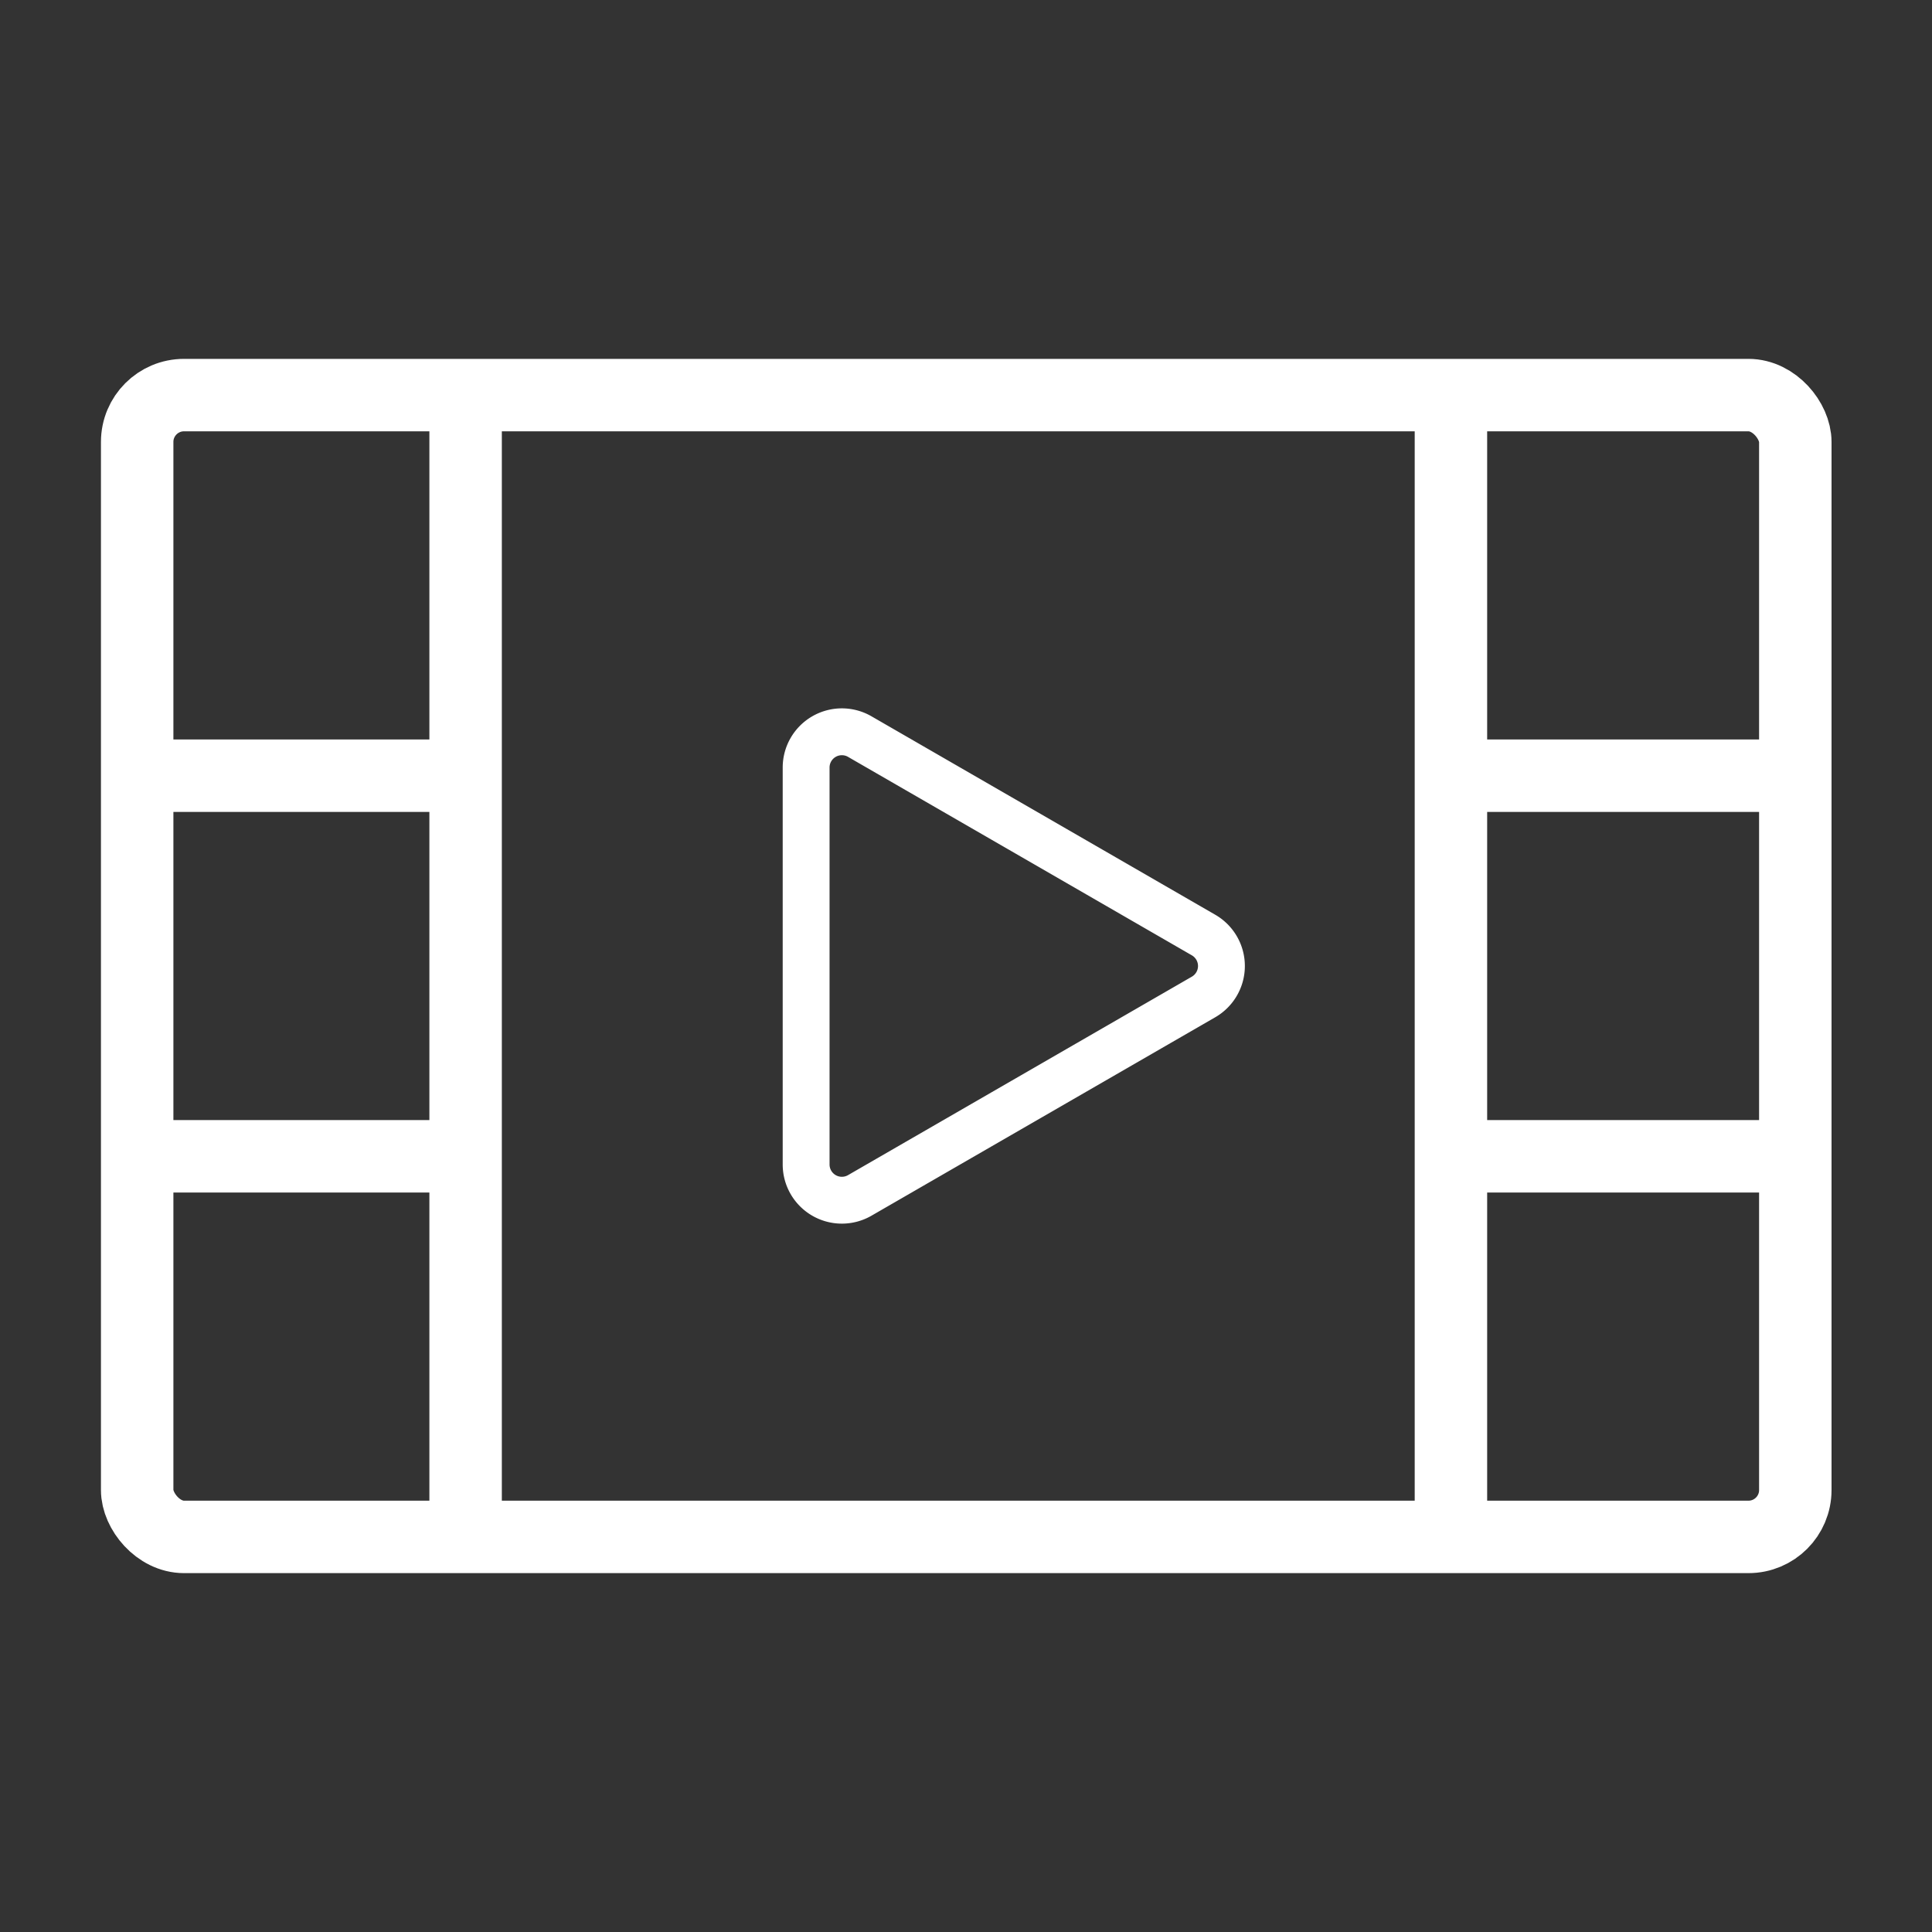 <svg id="Layer_1" data-name="Layer 1" xmlns="http://www.w3.org/2000/svg" viewBox="0 0 40 40"><rect x="0" y="0" width="40" height="40" fill="#333333" stroke="none"/><defs><style>.cls-1,.cls-2{fill:none;stroke:#fff;stroke-miterlimit:10;}.cls-1{stroke-width:1.5px;}.cls-2{stroke-width:0.97px;}</style></defs><title>Tiip</title><rect class="cls-1" x="2.84" y="8.18" width="34.33" height="23.64" rx="0.97" ry="0.97"/><line class="cls-1" x1="9.64" y1="8.02" x2="9.64" y2="31.98"/><line class="cls-1" x1="30.04" y1="8.02" x2="30.04" y2="31.98"/><line class="cls-1" x1="9.64" y1="16.06" x2="2.84" y2="16.06"/><line class="cls-1" x1="9.64" y1="23.94" x2="2.84" y2="23.94"/><line class="cls-1" x1="36.84" y1="23.94" x2="30.04" y2="23.94"/><line class="cls-1" x1="36.84" y1="16.06" x2="30.04" y2="16.06"/><path class="cls-2" d="M24.92,19.36,17.8,15.25a.74.74,0,0,0-1.11.64v8.22a.74.74,0,0,0,1.11.64l7.12-4.11A.74.74,0,0,0,24.92,19.36Z"/></svg>